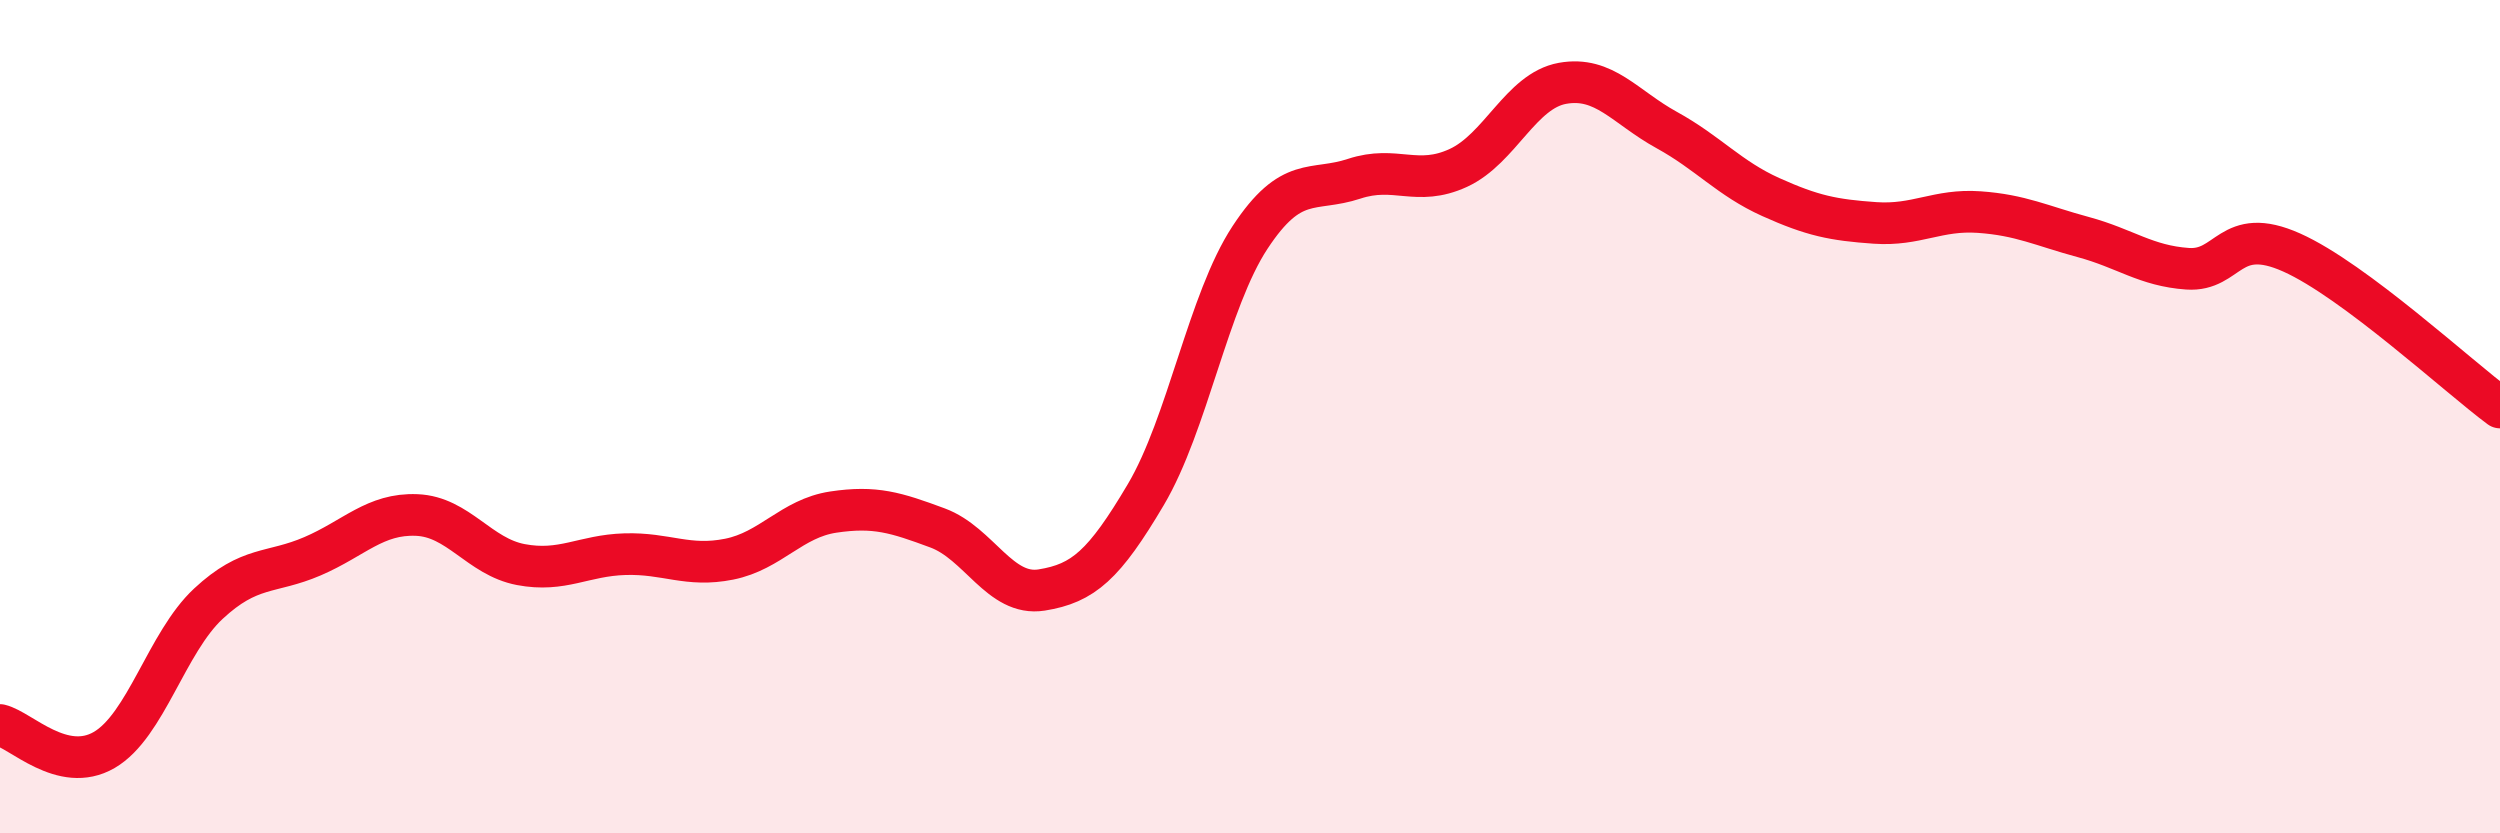 
    <svg width="60" height="20" viewBox="0 0 60 20" xmlns="http://www.w3.org/2000/svg">
      <path
        d="M 0,17.4 C 0.5,17.52 1.5,18.58 2.5,18 C 3.5,17.42 4,15.42 5,14.49 C 6,13.56 6.5,13.78 7.5,13.35 C 8.5,12.92 9,12.32 10,12.36 C 11,12.4 11.5,13.36 12.5,13.55 C 13.5,13.74 14,13.33 15,13.3 C 16,13.27 16.5,13.62 17.5,13.42 C 18.5,13.22 19,12.44 20,12.29 C 21,12.14 21.5,12.3 22.5,12.67 C 23.5,13.04 24,14.32 25,14.16 C 26,14 26.5,13.56 27.5,11.87 C 28.5,10.18 29,7.22 30,5.7 C 31,4.18 31.5,4.62 32.5,4.29 C 33.5,3.96 34,4.49 35,4.03 C 36,3.57 36.5,2.18 37.5,2 C 38.5,1.82 39,2.57 40,3.12 C 41,3.67 41.5,4.28 42.5,4.73 C 43.5,5.18 44,5.28 45,5.35 C 46,5.42 46.5,5.02 47.5,5.09 C 48.5,5.16 49,5.42 50,5.69 C 51,5.96 51.5,6.38 52.5,6.45 C 53.5,6.52 53.5,5.39 55,6.06 C 56.5,6.73 59,9.04 60,9.78L60 20L0 20Z"
        fill="#EB0A25"
        opacity="0.1"
        stroke-linecap="round"
        stroke-linejoin="round"
      />
      <path
        d="M 0,17.4 C 0.5,17.52 1.5,18.58 2.5,18 C 3.5,17.42 4,15.42 5,14.49 C 6,13.56 6.5,13.78 7.5,13.35 C 8.5,12.92 9,12.32 10,12.36 C 11,12.4 11.5,13.36 12.5,13.55 C 13.5,13.74 14,13.33 15,13.3 C 16,13.27 16.5,13.62 17.5,13.42 C 18.5,13.22 19,12.44 20,12.29 C 21,12.14 21.5,12.3 22.5,12.67 C 23.5,13.04 24,14.32 25,14.16 C 26,14 26.5,13.56 27.5,11.87 C 28.5,10.18 29,7.22 30,5.7 C 31,4.18 31.5,4.62 32.5,4.29 C 33.5,3.96 34,4.49 35,4.03 C 36,3.57 36.5,2.18 37.5,2 C 38.5,1.82 39,2.57 40,3.12 C 41,3.67 41.5,4.28 42.5,4.73 C 43.5,5.18 44,5.28 45,5.35 C 46,5.42 46.5,5.02 47.5,5.09 C 48.5,5.16 49,5.42 50,5.69 C 51,5.96 51.5,6.38 52.5,6.45 C 53.5,6.52 53.5,5.39 55,6.06 C 56.5,6.73 59,9.04 60,9.78"
        stroke="#EB0A25"
        stroke-width="1"
        fill="none"
        stroke-linecap="round"
        stroke-linejoin="round"
      />
    </svg>
  